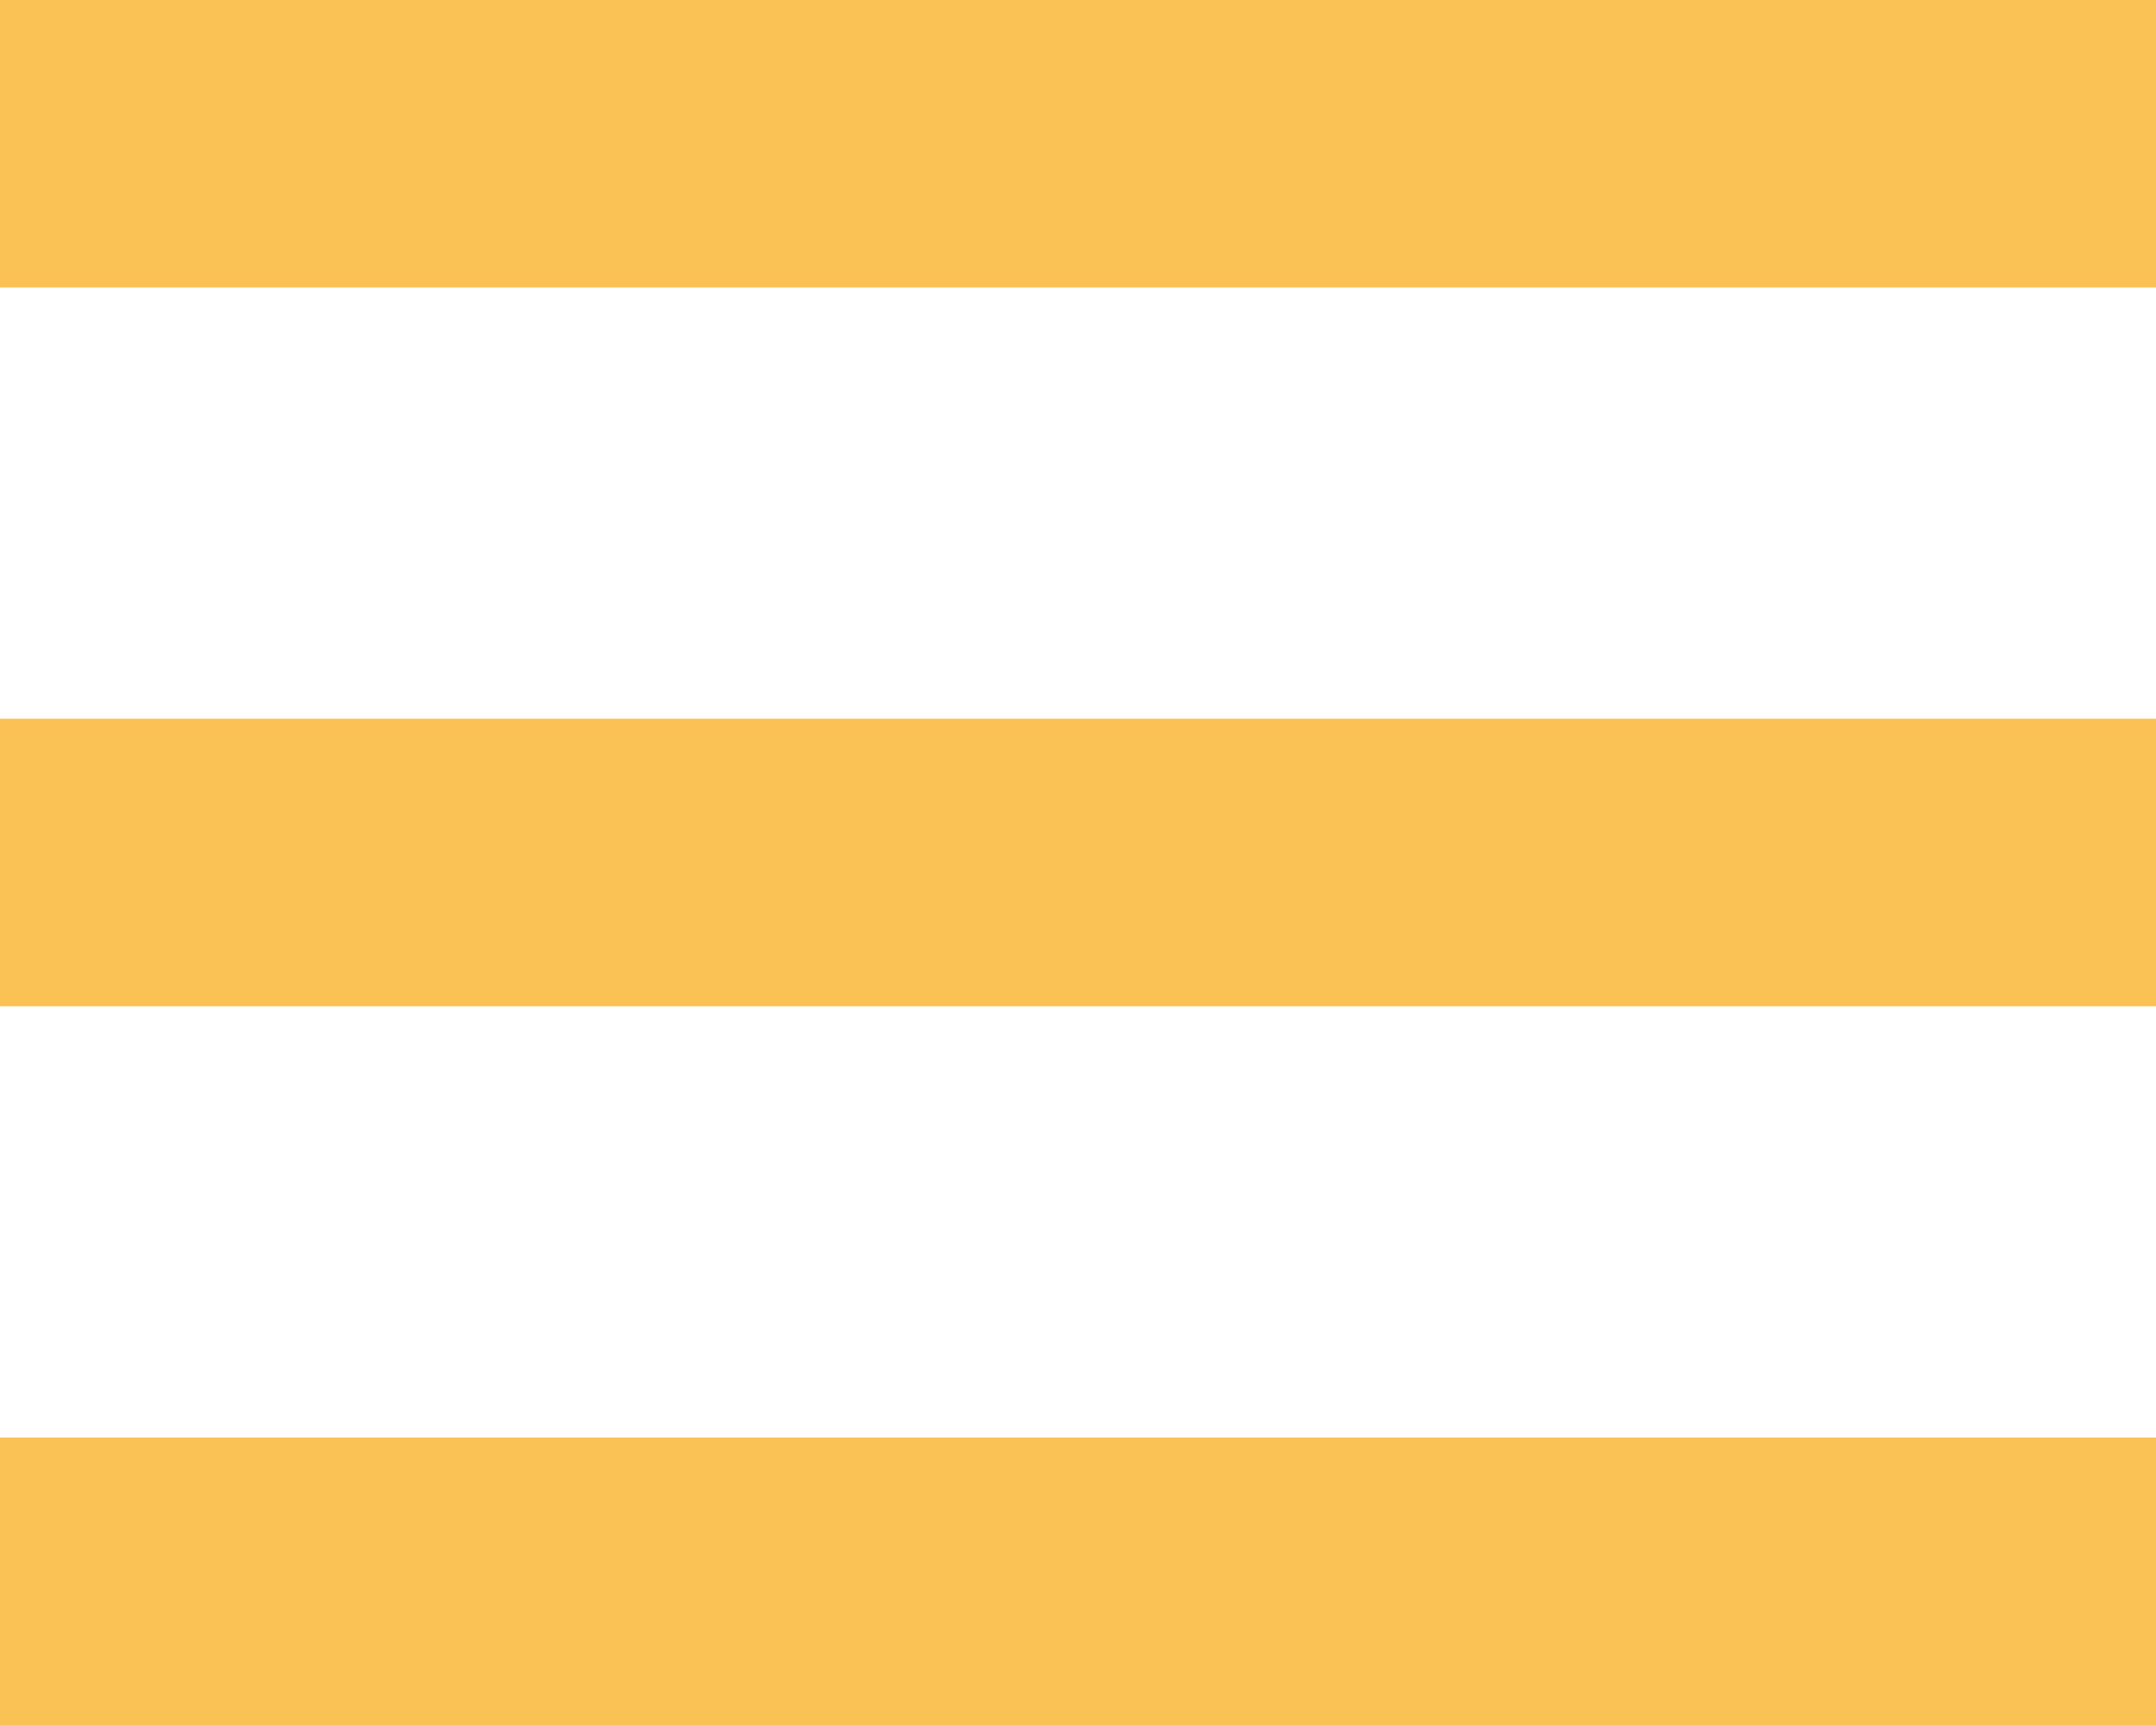 <svg xmlns="http://www.w3.org/2000/svg" width="30" height="24" viewBox="0 0 30 24" fill="none"><g clip-path="url(#clip0_255_23)"><rect width="30" height="4" fill="#FAC154"></rect><rect y="10" width="30" height="4" fill="#FAC154"></rect><rect y="20" width="30" height="4" fill="#FAC154"></rect></g><defs><clipPath id="clip0_255_23"><rect width="30" height="24" fill="white"></rect></clipPath></defs></svg>